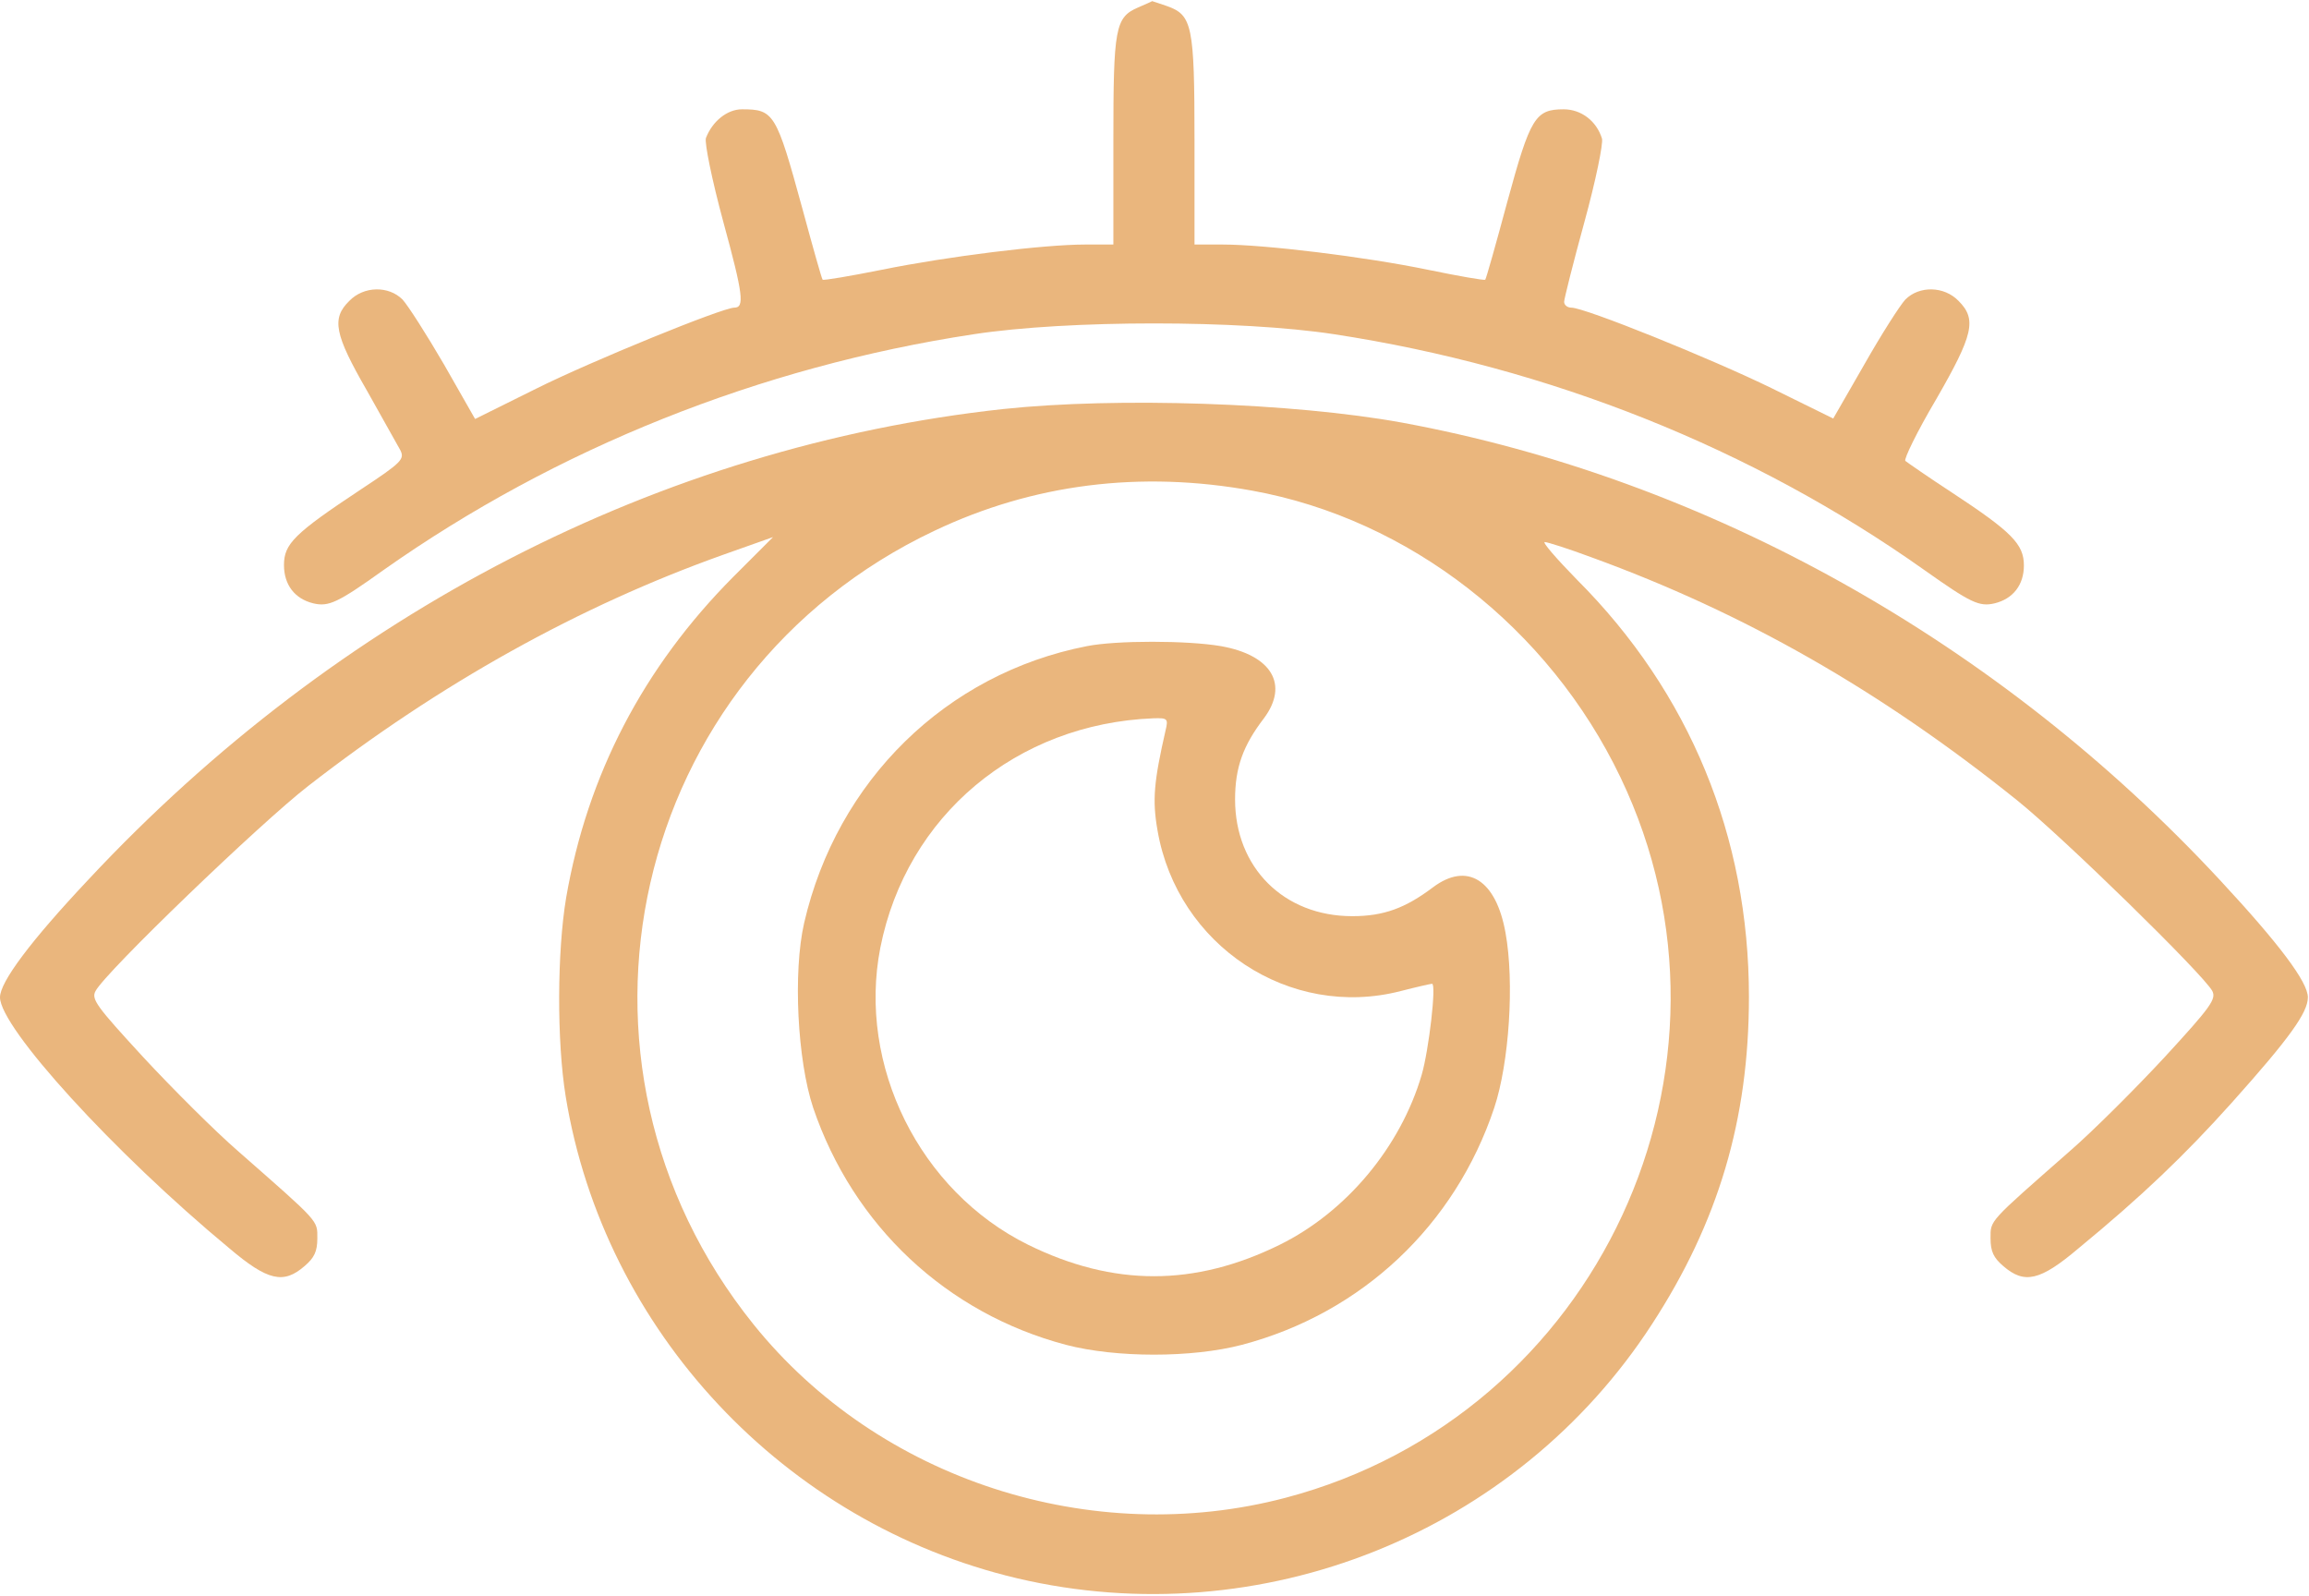 <?xml version="1.0" encoding="UTF-8"?> <svg xmlns="http://www.w3.org/2000/svg" width="683" height="472" viewBox="0 0 683 472" fill="none"> <path d="M336.667 2.2C329.867 5.133 329.333 8.2 329.333 41.667V72.333H320.933C308.8 72.333 280.533 75.8 260.8 79.8C251.467 81.667 243.6 83 243.333 82.733C243.067 82.467 240.4 73 237.333 61.667C229.6 33.4 228.933 32.333 219.467 32.333C215.067 32.333 210.667 35.933 208.8 40.867C208.4 42.333 210.533 53 214 65.8C219.867 87.267 220.267 91 217.2 91C213.733 91 174.8 106.867 158.533 115L140.533 123.933L131.333 107.8C126.133 98.867 120.667 90.333 119.067 88.6C114.933 84.467 107.6 84.6 103.333 89C98 94.2 98.933 98.867 108.533 115.533C113.067 123.667 117.6 131.667 118.4 133.133C119.733 135.8 118.933 136.733 106.8 144.733C87.067 157.8 84 160.867 84 167.133C84 173 87.2 177.133 92.667 178.467C97.2 179.533 99.867 178.333 113.467 168.6C164.533 132.6 224.8 108.467 288 98.867C315.867 94.6 366.8 94.6 394.667 98.867C458.267 108.6 518.4 132.6 569.2 168.6C582.933 178.333 585.467 179.533 590 178.467C595.467 177.133 598.667 173 598.667 167.267C598.667 161 595.2 157.4 577.333 145.667C570.4 141.133 564.267 136.867 563.6 136.333C563.067 135.933 567.067 127.667 572.667 118.2C583.733 99 584.8 94.467 579.333 89C575.067 84.6 567.733 84.467 563.6 88.6C562 90.333 556.533 98.867 551.467 107.8L542.267 123.8L524.133 114.867C506.133 106.067 468.8 91 464.8 91C463.6 91 462.667 90.2 462.667 89.267C462.667 88.467 465.333 77.8 468.667 65.667C472 53.533 474.267 42.467 473.867 41C472.267 35.8 467.733 32.333 462.533 32.333C454.133 32.333 452.667 34.733 445.867 59.667C442.533 72.067 439.6 82.467 439.333 82.733C439.067 83 431.467 81.667 422.4 79.8C403.733 75.933 374 72.333 361.733 72.333H353.333V41.667C353.333 7.4 352.667 4.467 345.2 1.8C342.8 1 340.933 0.333 340.8 0.333C340.667 0.467 338.8 1.267 336.667 2.2Z" fill="#EAB67D"></path> <path d="M296.667 121C195.333 132.067 99.867 181.267 26.133 260.2C9.067 278.333 0 290.467 0 295C0 303.933 33.6 340.867 67.867 369.267C79.2 378.867 83.867 379.933 90.133 374.467C92.933 372.067 93.867 370.2 93.867 366.333C93.867 360.867 94.667 361.8 70.533 340.6C63.6 334.6 50.933 321.933 42.4 312.733C28.533 297.667 26.933 295.533 28.267 293.133C31.2 287.533 77.067 243.4 91.2 232.467C130.133 202.2 171.333 179.267 214 164.067L228.667 158.867L216.933 170.6C190.267 197.4 173.733 229.267 167.467 265.533C164.8 281.4 164.667 307.933 167.333 324.333C178.667 393.667 232 450.6 300.933 466.867C373.067 483.8 448.533 453.533 488.667 391.667C508.267 361.533 517.333 331.133 517.333 294.867C517.333 247.533 499.867 204.867 466.4 171.4C460.4 165.267 456.133 160.333 456.933 160.333C457.733 160.333 464 162.333 470.8 164.867C515.867 181.267 556.133 204.2 596.667 236.733C610.133 247.533 651.733 288.2 654.4 293.133C655.6 295.533 654 297.8 640.267 312.733C631.733 321.933 619.067 334.6 612.133 340.6C588 361.8 588.8 360.867 588.8 366.333C588.8 370.2 589.733 372.067 592.533 374.467C598.8 379.933 603.467 378.867 614.8 369.267C633.6 353.8 646.267 341.667 660.133 326.2C677.2 307.133 682.667 299.533 682.667 295C682.667 290.467 674.133 279.133 656.667 260.333C591.333 189.933 505.2 141.667 414.667 125C382.4 119.133 330.4 117.4 296.667 121ZM370.4 145.133C416.8 153.533 458.133 185.667 479.333 229.933C520.4 315.667 472.667 418.6 380.4 443C322.933 458.2 259.867 437.667 222.933 391.8C160.267 313.933 186.267 199.667 276.4 157C305.6 143.133 337.333 139.133 370.4 145.133Z" fill="#EAB67D"></path> <path d="M321.467 191.133C279.867 199.267 247.6 230.867 237.867 273C234.533 287.533 235.867 313.667 240.533 327.667C252.4 362.6 280 388.467 315.333 397.8C330.133 401.667 352.533 401.667 367.333 397.8C402.8 388.467 430.4 362.467 442 327.667C446.4 314.467 448 290.6 445.333 275.933C442.533 260.2 434 254.867 423.867 262.467C415.733 268.6 409.333 271 400 271C379.733 271 365.333 256.6 365.333 236.467C365.333 227 367.733 220.467 373.867 212.467C381.333 202.467 376.133 193.8 361.2 191.133C351.2 189.4 330.133 189.4 321.467 191.133ZM344.8 215.933C341.333 231.133 340.8 236.6 342.4 245.667C348.267 279.667 381.467 301.667 414.4 293.133C419.067 291.933 423.2 291 423.6 291C424.933 291 422.667 310.6 420.533 317.933C414.267 339.267 398.267 358.467 378.533 368.2C353.333 380.6 329.333 380.6 304.133 368.2C272 352.333 253.6 315.133 260.4 280.333C268.133 241.267 300.667 214.067 341.2 212.467C345.333 212.333 345.6 212.6 344.8 215.933Z" fill="#EAB67D"></path> </svg> 